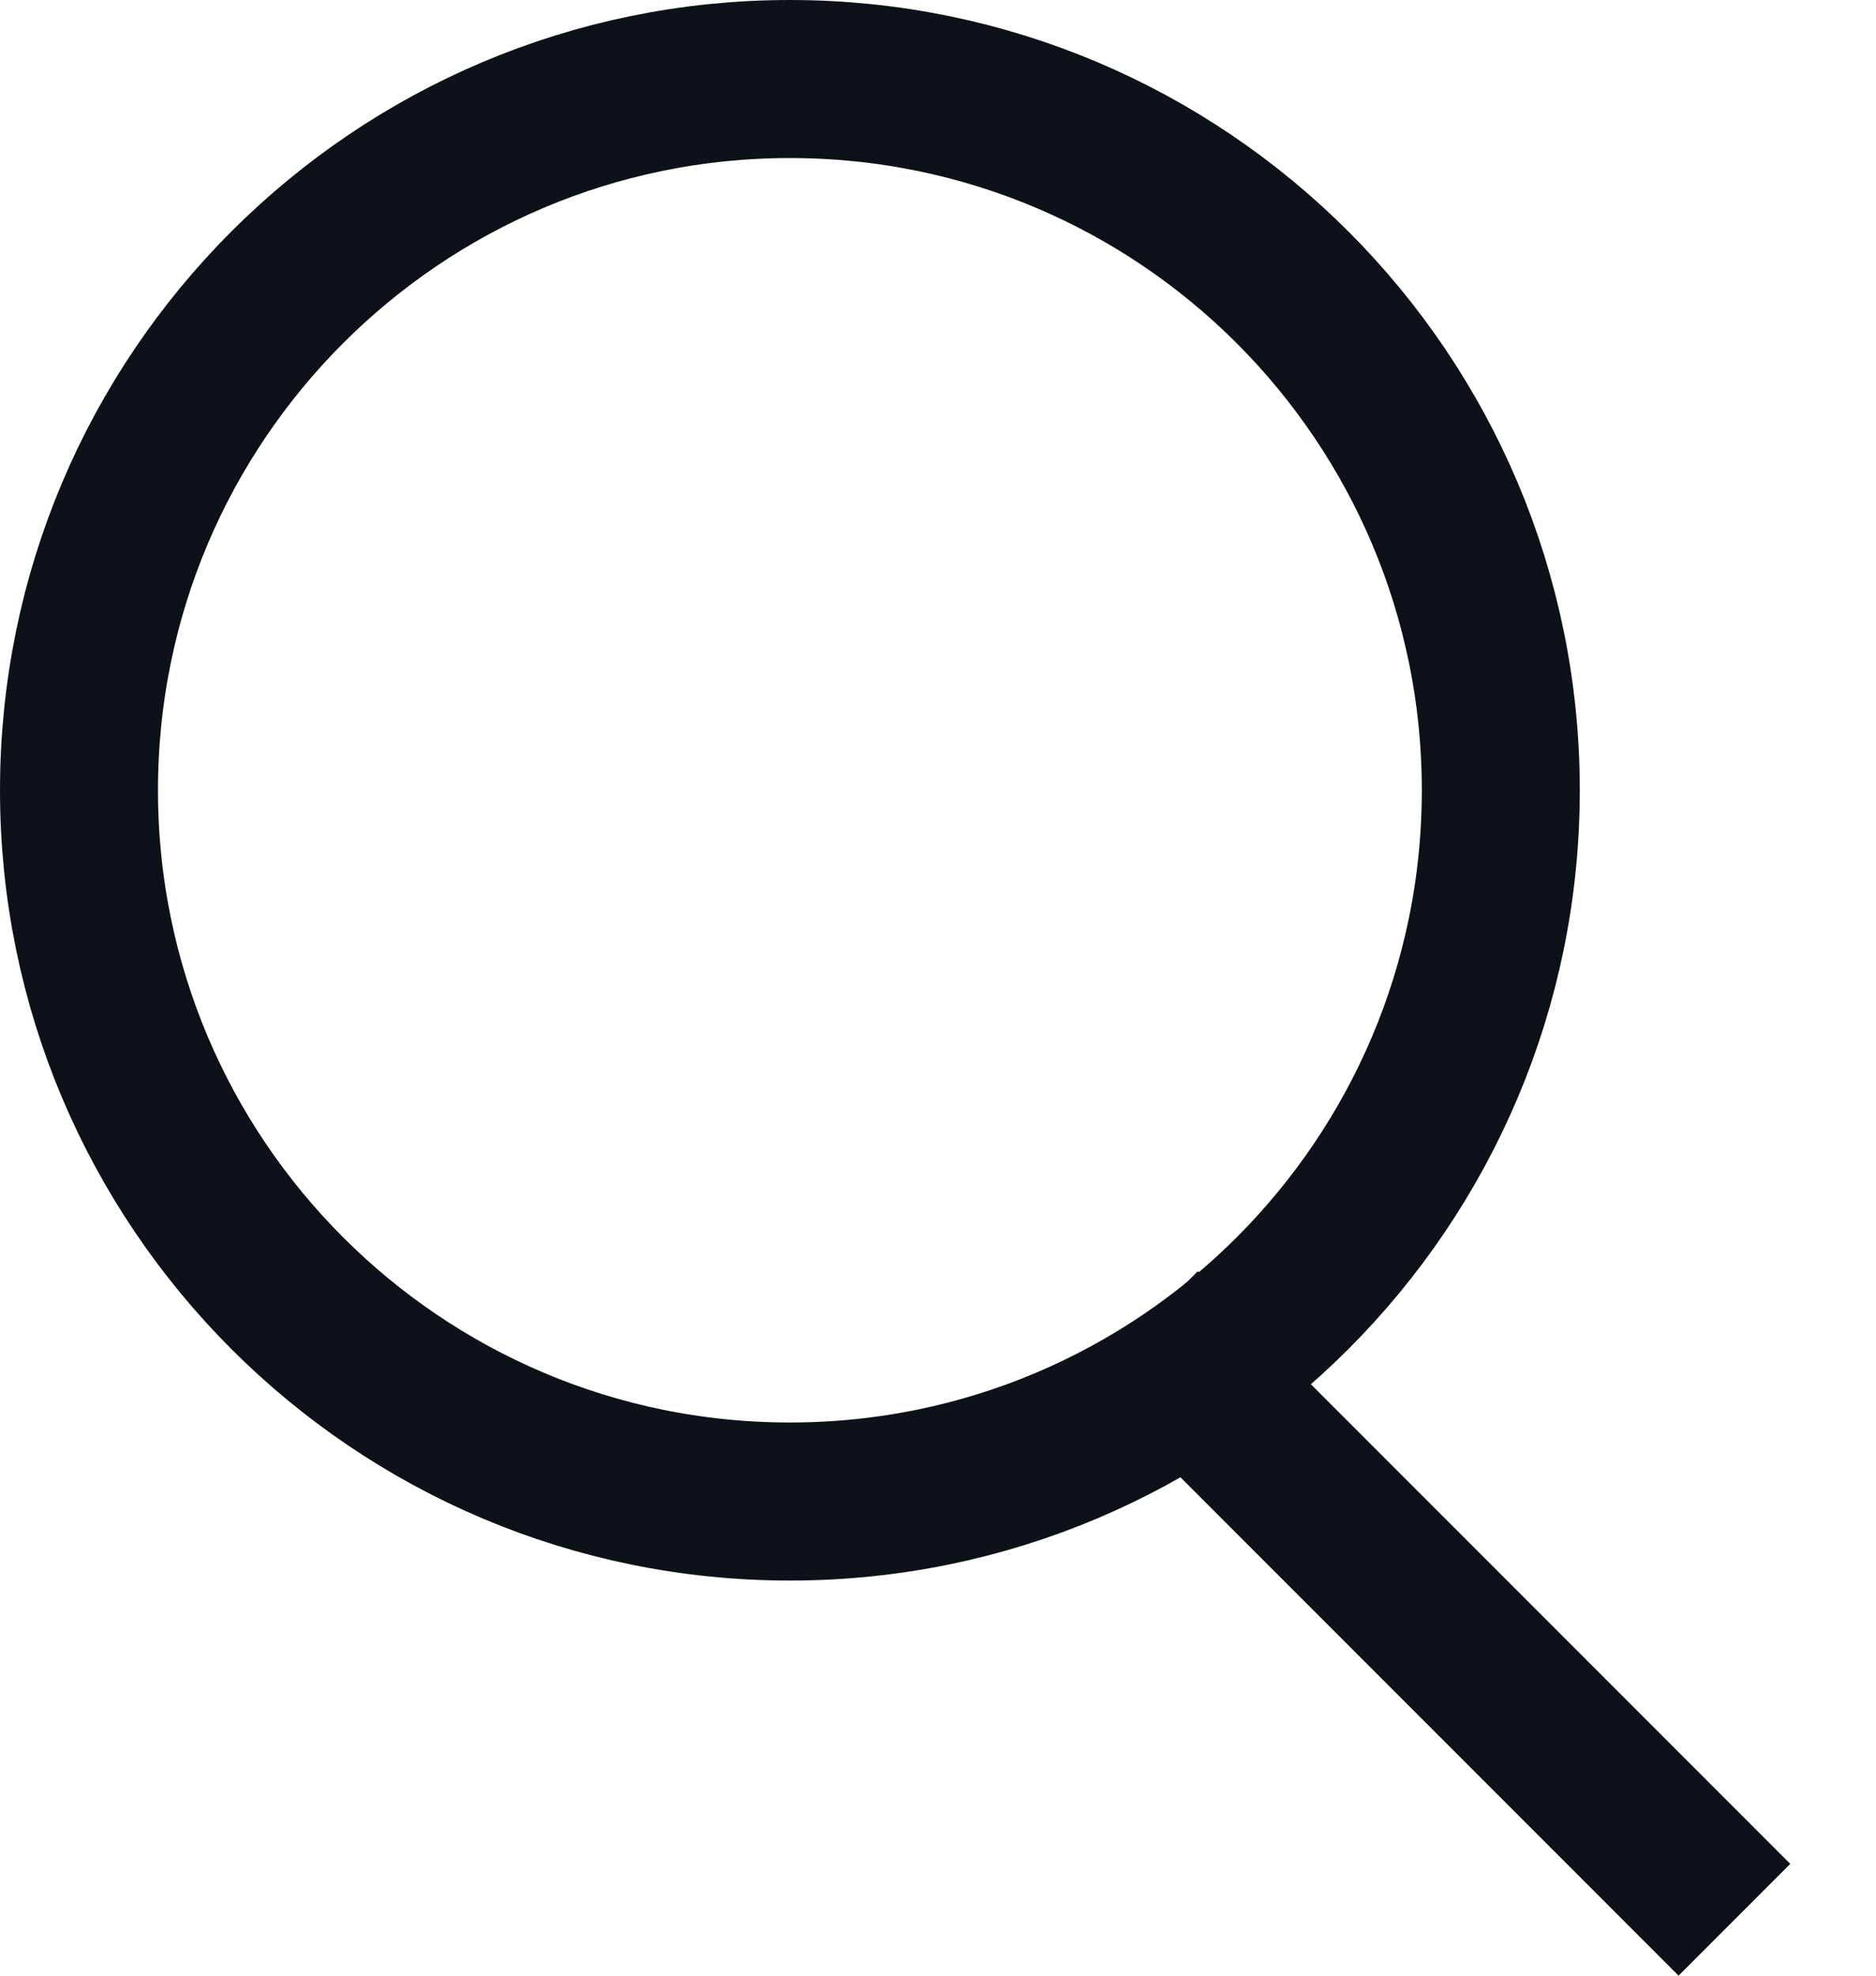 <svg width="19" height="20" viewBox="0 0 19 20" fill="none" xmlns="http://www.w3.org/2000/svg">
<path d="M8 0.8C11.976 0.8 15.2 4.024 15.2 8C15.2 11.976 11.976 15.2 8 15.2C4.024 15.2 0.8 11.976 0.8 8C0.8 4.024 4.024 0.8 8 0.8Z" stroke="#0E111A" stroke-width="1.6"/>
<line x1="11.566" y1="13.434" x2="17.566" y2="19.434" stroke="#0E111A" stroke-width="1.6"/>
</svg>
